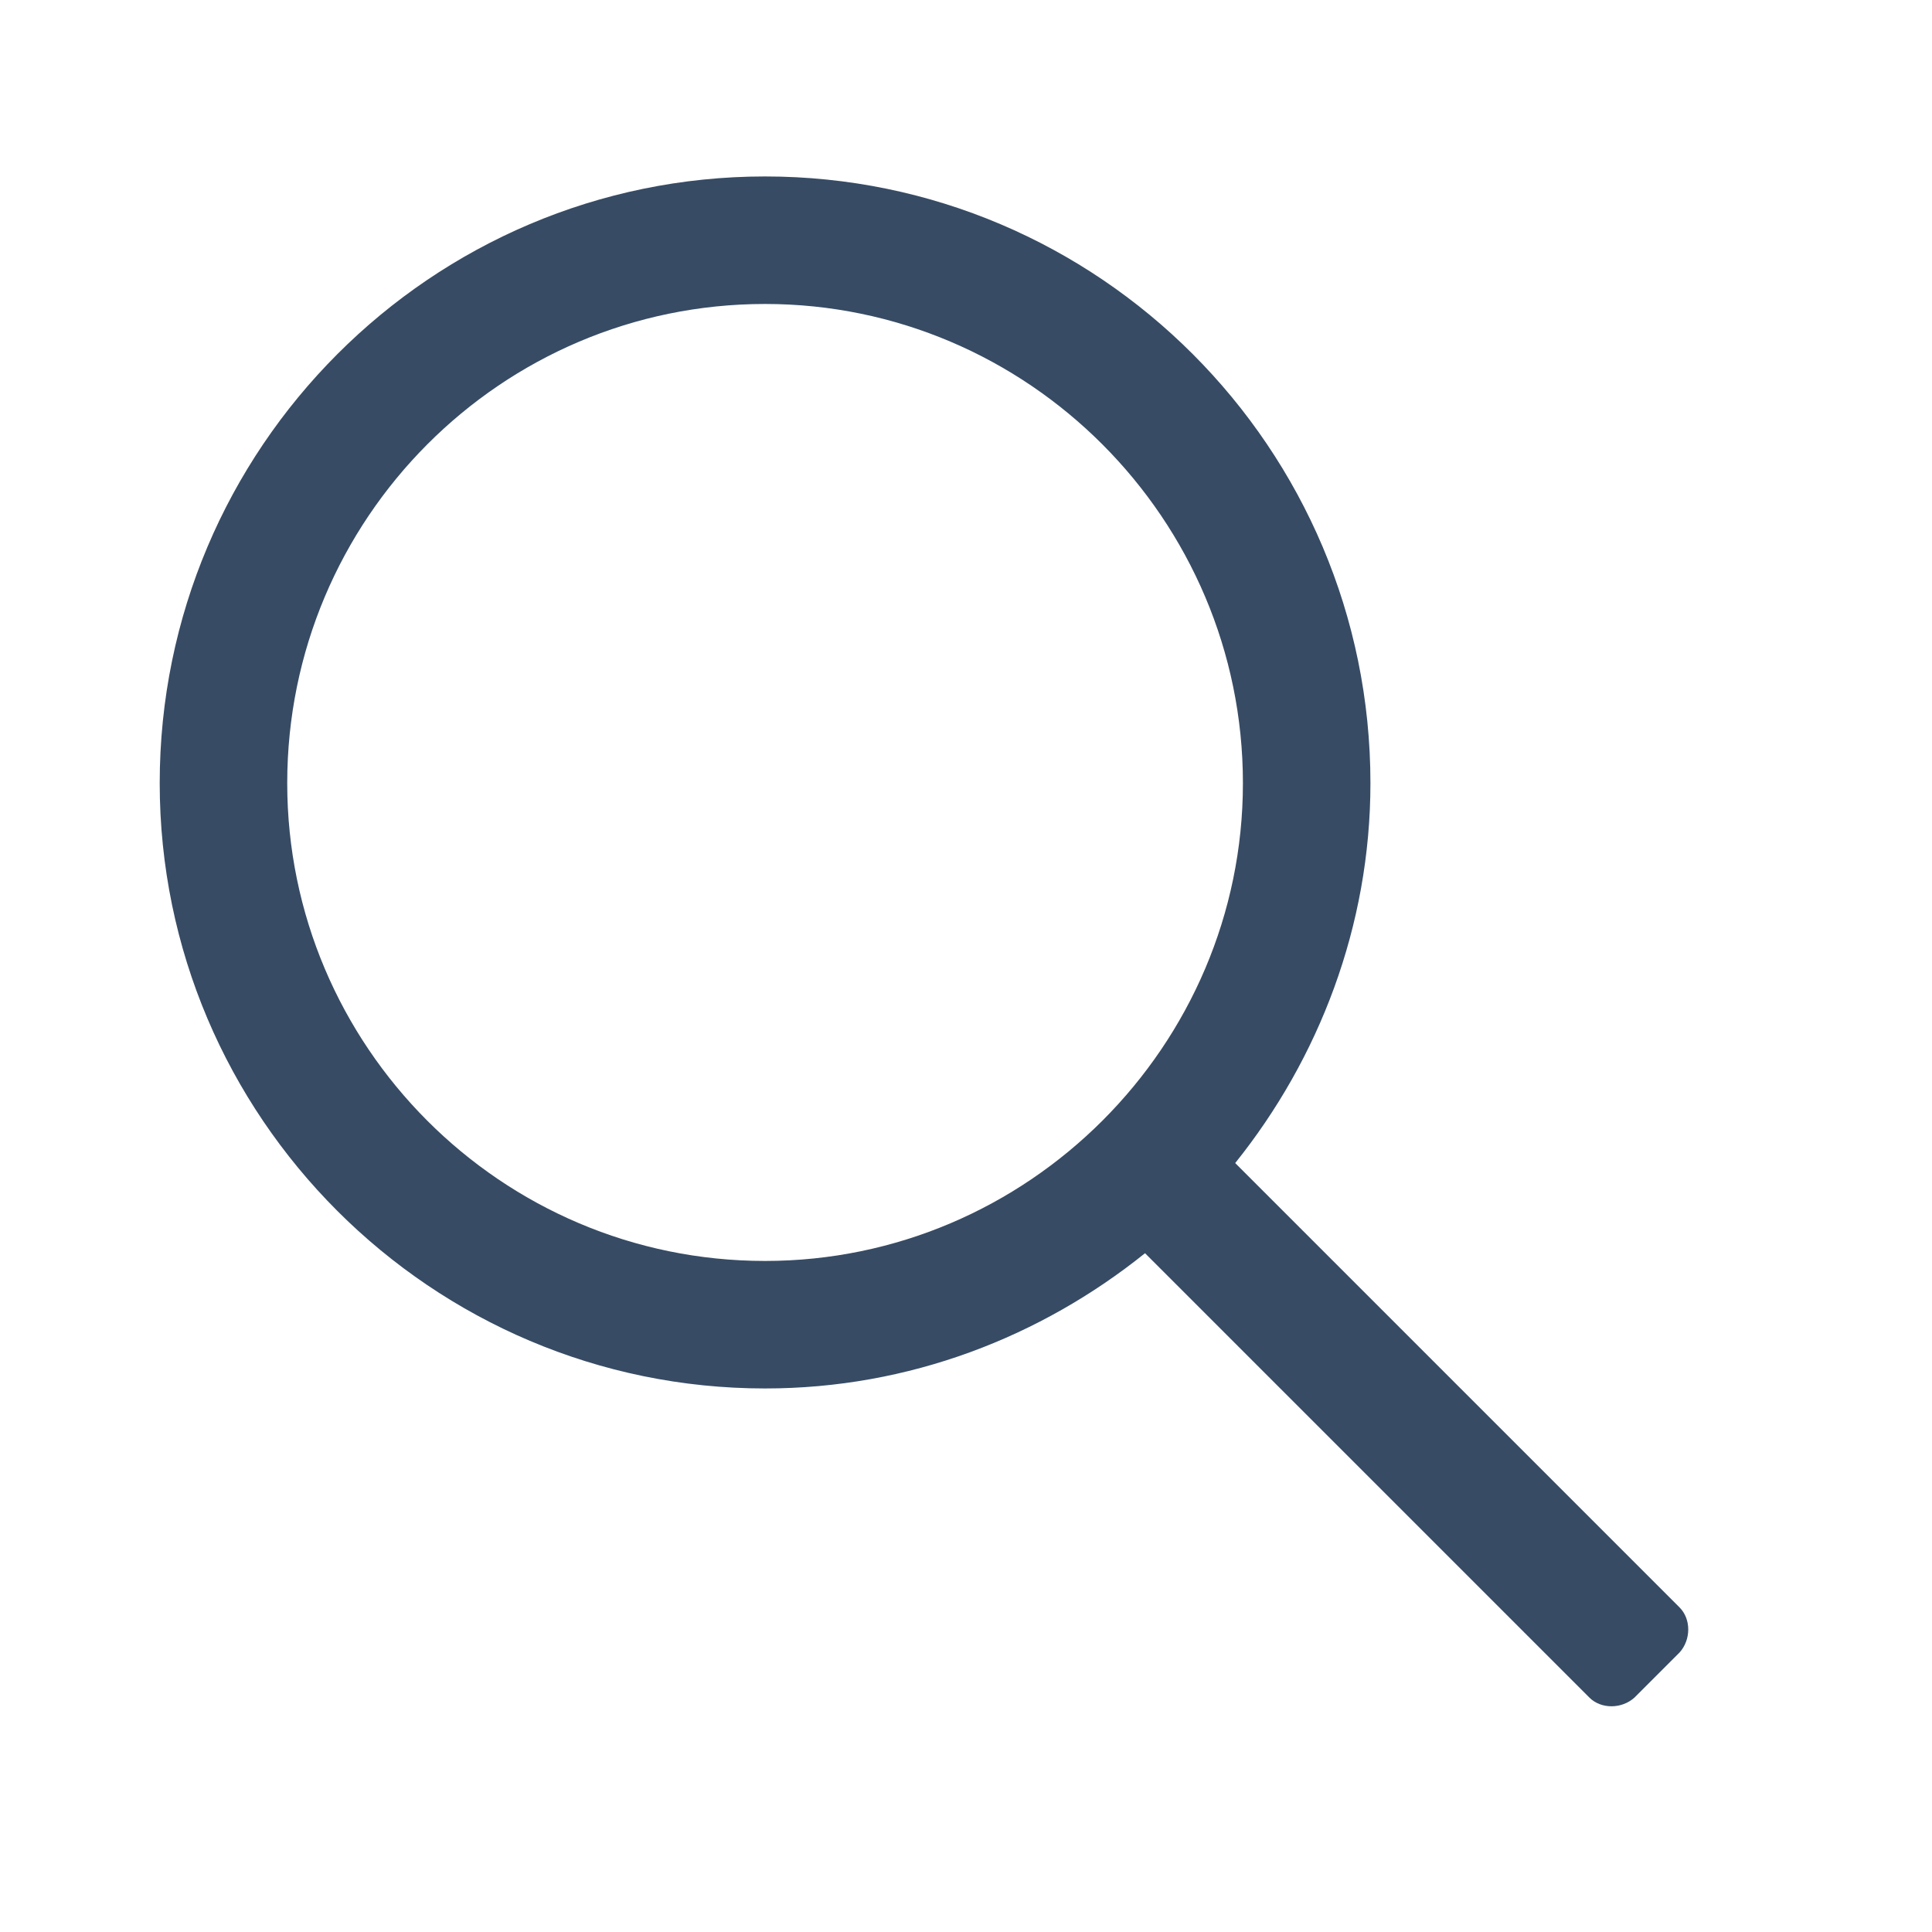 <svg height="15" viewBox="0 0 15 15" width="15" xmlns="http://www.w3.org/2000/svg"><path d="m13.04 12.48-3.45-3.45c.65-.81 1.05-1.84 1.05-2.95 0-2.6-2.11-4.71-4.7-4.71s-4.7 2.11-4.7 4.71c0 2.59 2.11 4.7 4.7 4.7 1.12 0 2.14-.4 2.95-1.05l3.45 3.45c.09.09.25.09.35 0l.35-.35c.09-.1.09-.26 0-.35zm-7.1-2.69c-2.05 0-3.71-1.67-3.71-3.71 0-2.05 1.66-3.72 3.71-3.72 2.04 0 3.71 1.67 3.71 3.72 0 2.04-1.67 3.71-3.71 3.71z" fill="#374b64"/></svg>
